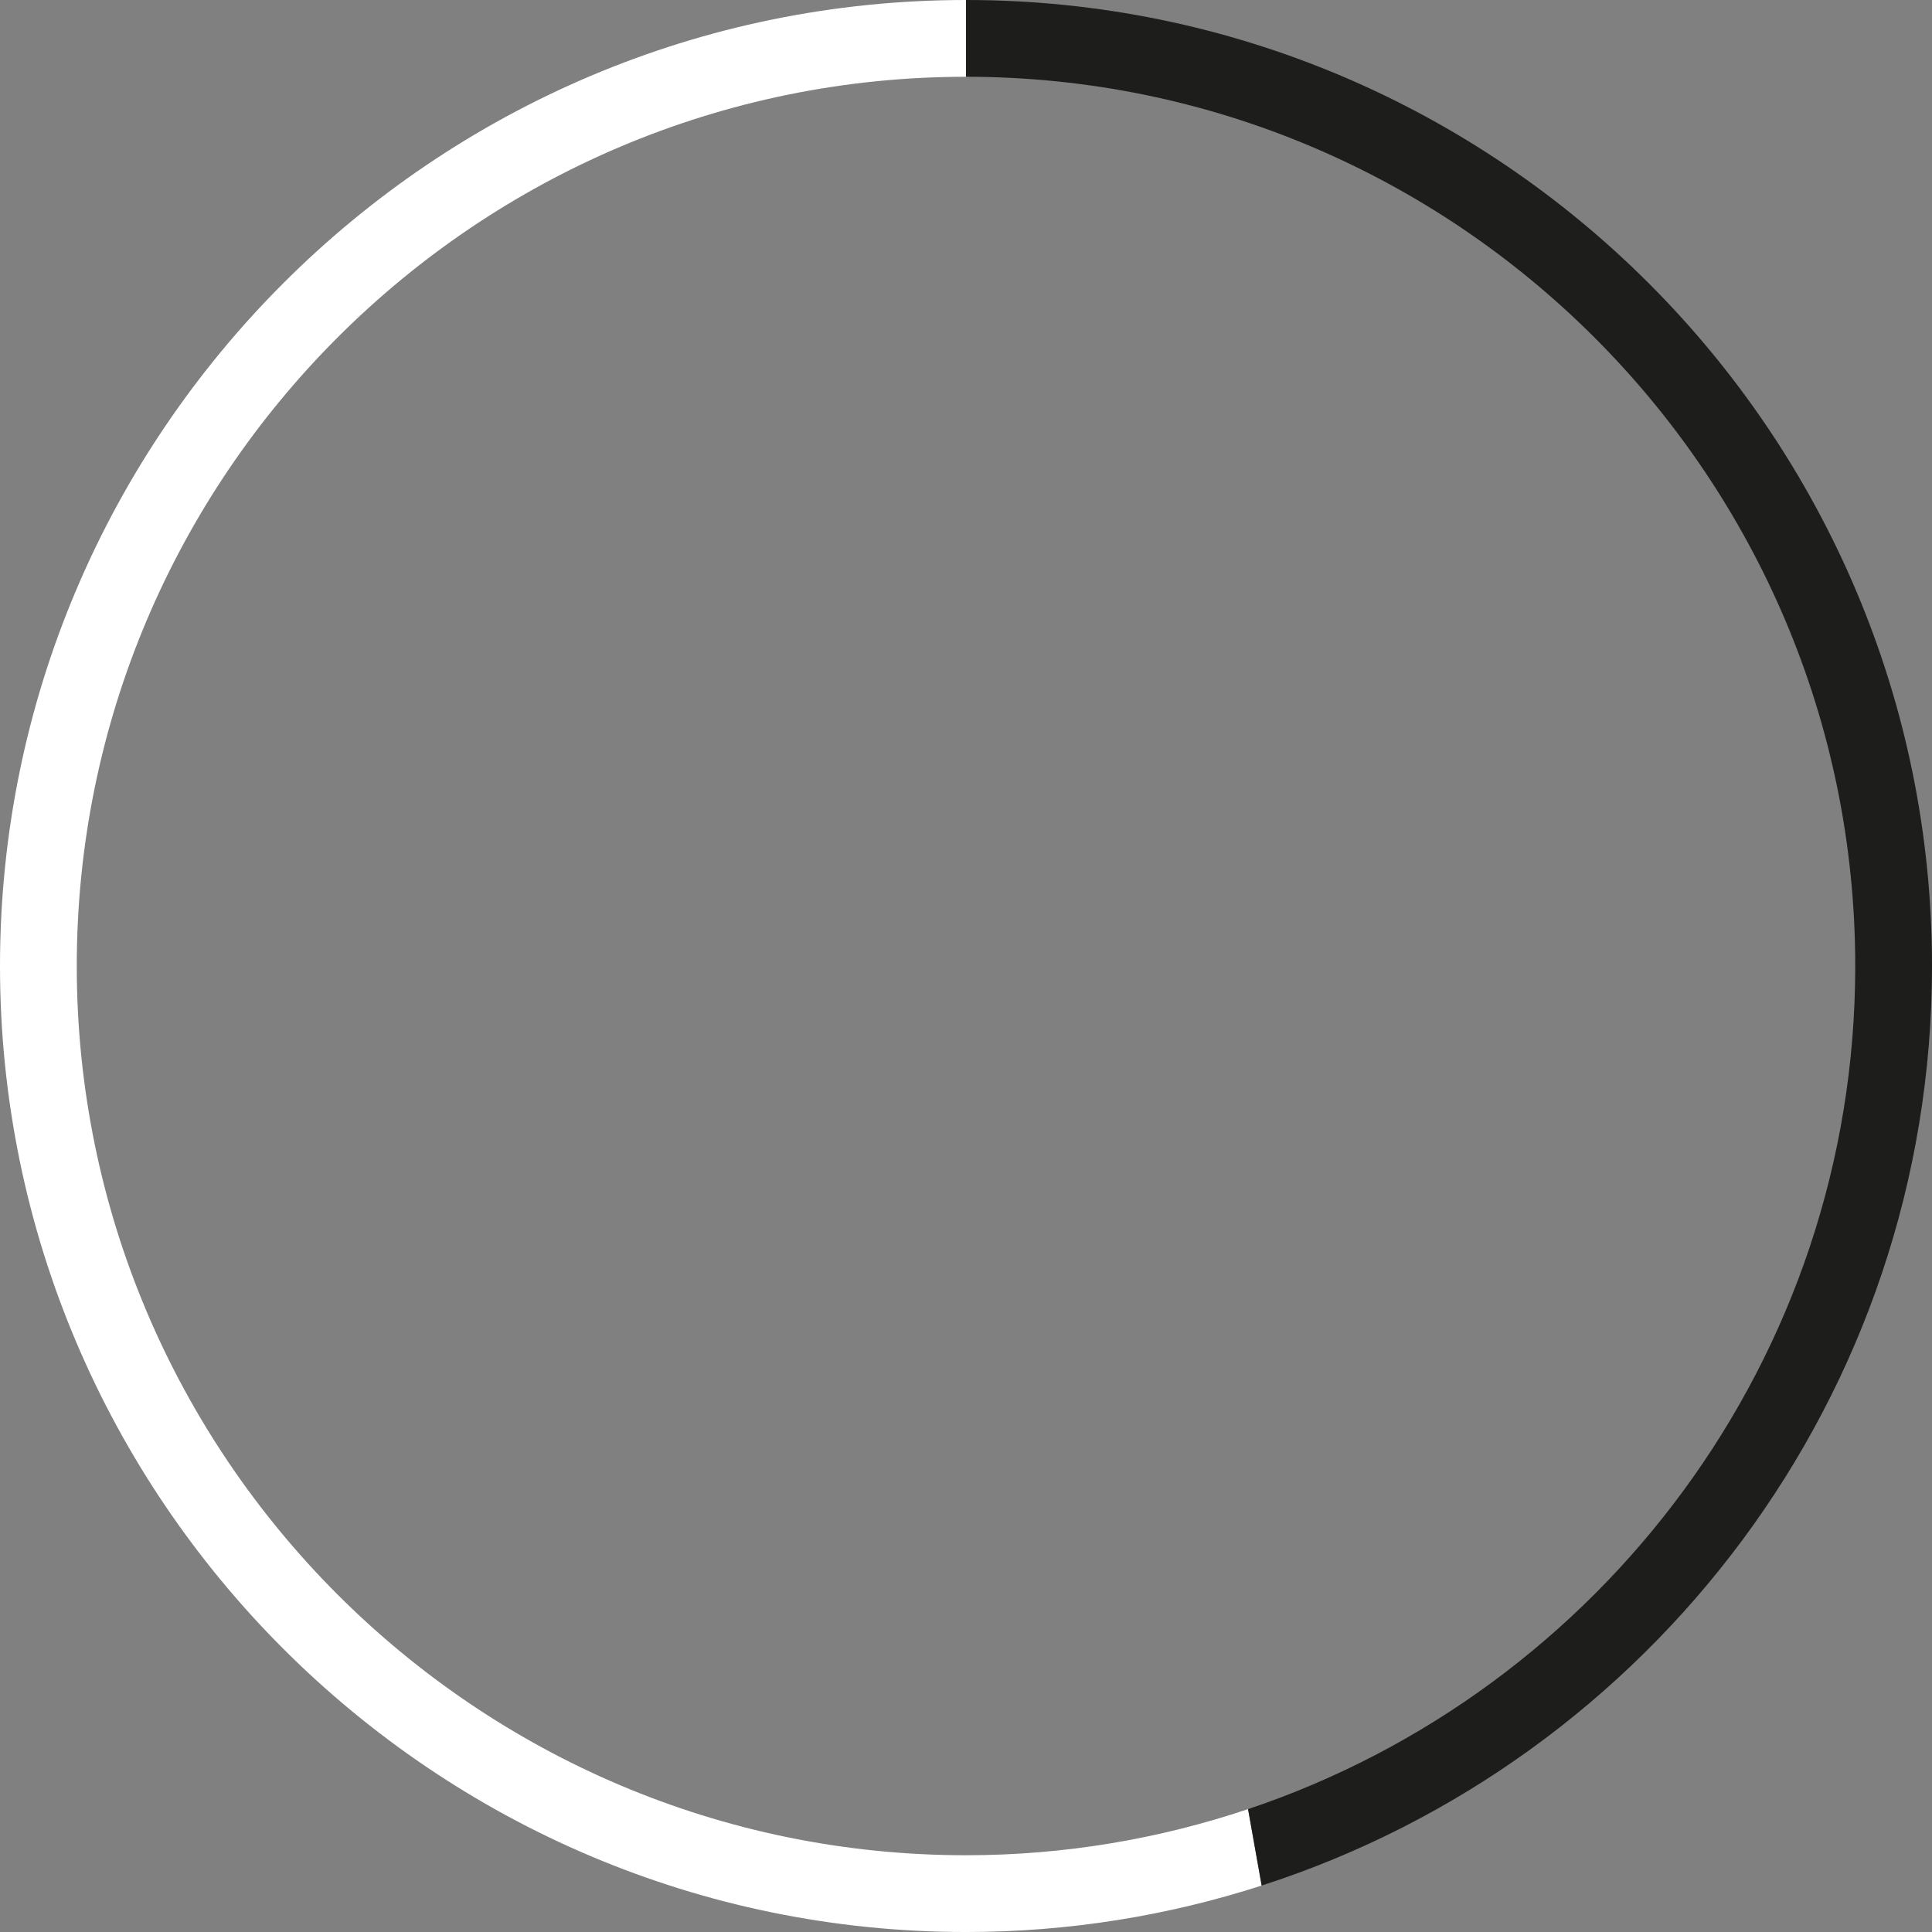 <!-- Generator: Adobe Illustrator 19.2.1, SVG Export Plug-In  -->
<svg version="1.1"
	 xmlns="http://www.w3.org/2000/svg" xmlns:xlink="http://www.w3.org/1999/xlink" xmlns:a="http://ns.adobe.com/AdobeSVGViewerExtensions/3.0/"
	 x="0px" y="0px" width="150.999px" height="151px" viewBox="0 0 150.999 151" style="enable-background:new 0 0 150.999 151;"
	 xml:space="preserve">
<rect x="0" y="0" width="150.999" height="151" fill="#808080" stroke="none"/>
<style type="text/css">
	.st0{fill:#FFFFFF;}
	.st1{fill:#1D1D1C;}
</style>
<defs>
</defs>
<g>
	<g>
		<path class="st0" d="M97.543,141.396C90.612,143.721,83.205,145,75.5,145C37.178,145,6,113.822,6,75.5S37.178,6,75.5,6
			c0,0,0,0,0,0V0C33.869,0,0,33.869,0,75.5C0,117.131,33.869,151,75.5,151c8.058,0,15.819-1.282,23.106-3.631L97.543,141.396z"/>
	</g>
	<path class="st1" d="M75.5,0C75.5,0,75.5,0,75.5,0l0,6c0,0,0,0,0,0c38.322,0,69.5,31.178,69.5,69.5
		c0,30.618-19.91,56.656-47.456,65.896l1.063,5.974c30.361-9.785,52.393-38.297,52.393-71.869C150.999,33.869,117.13,0,75.5,0z"/>
</g>
</svg>